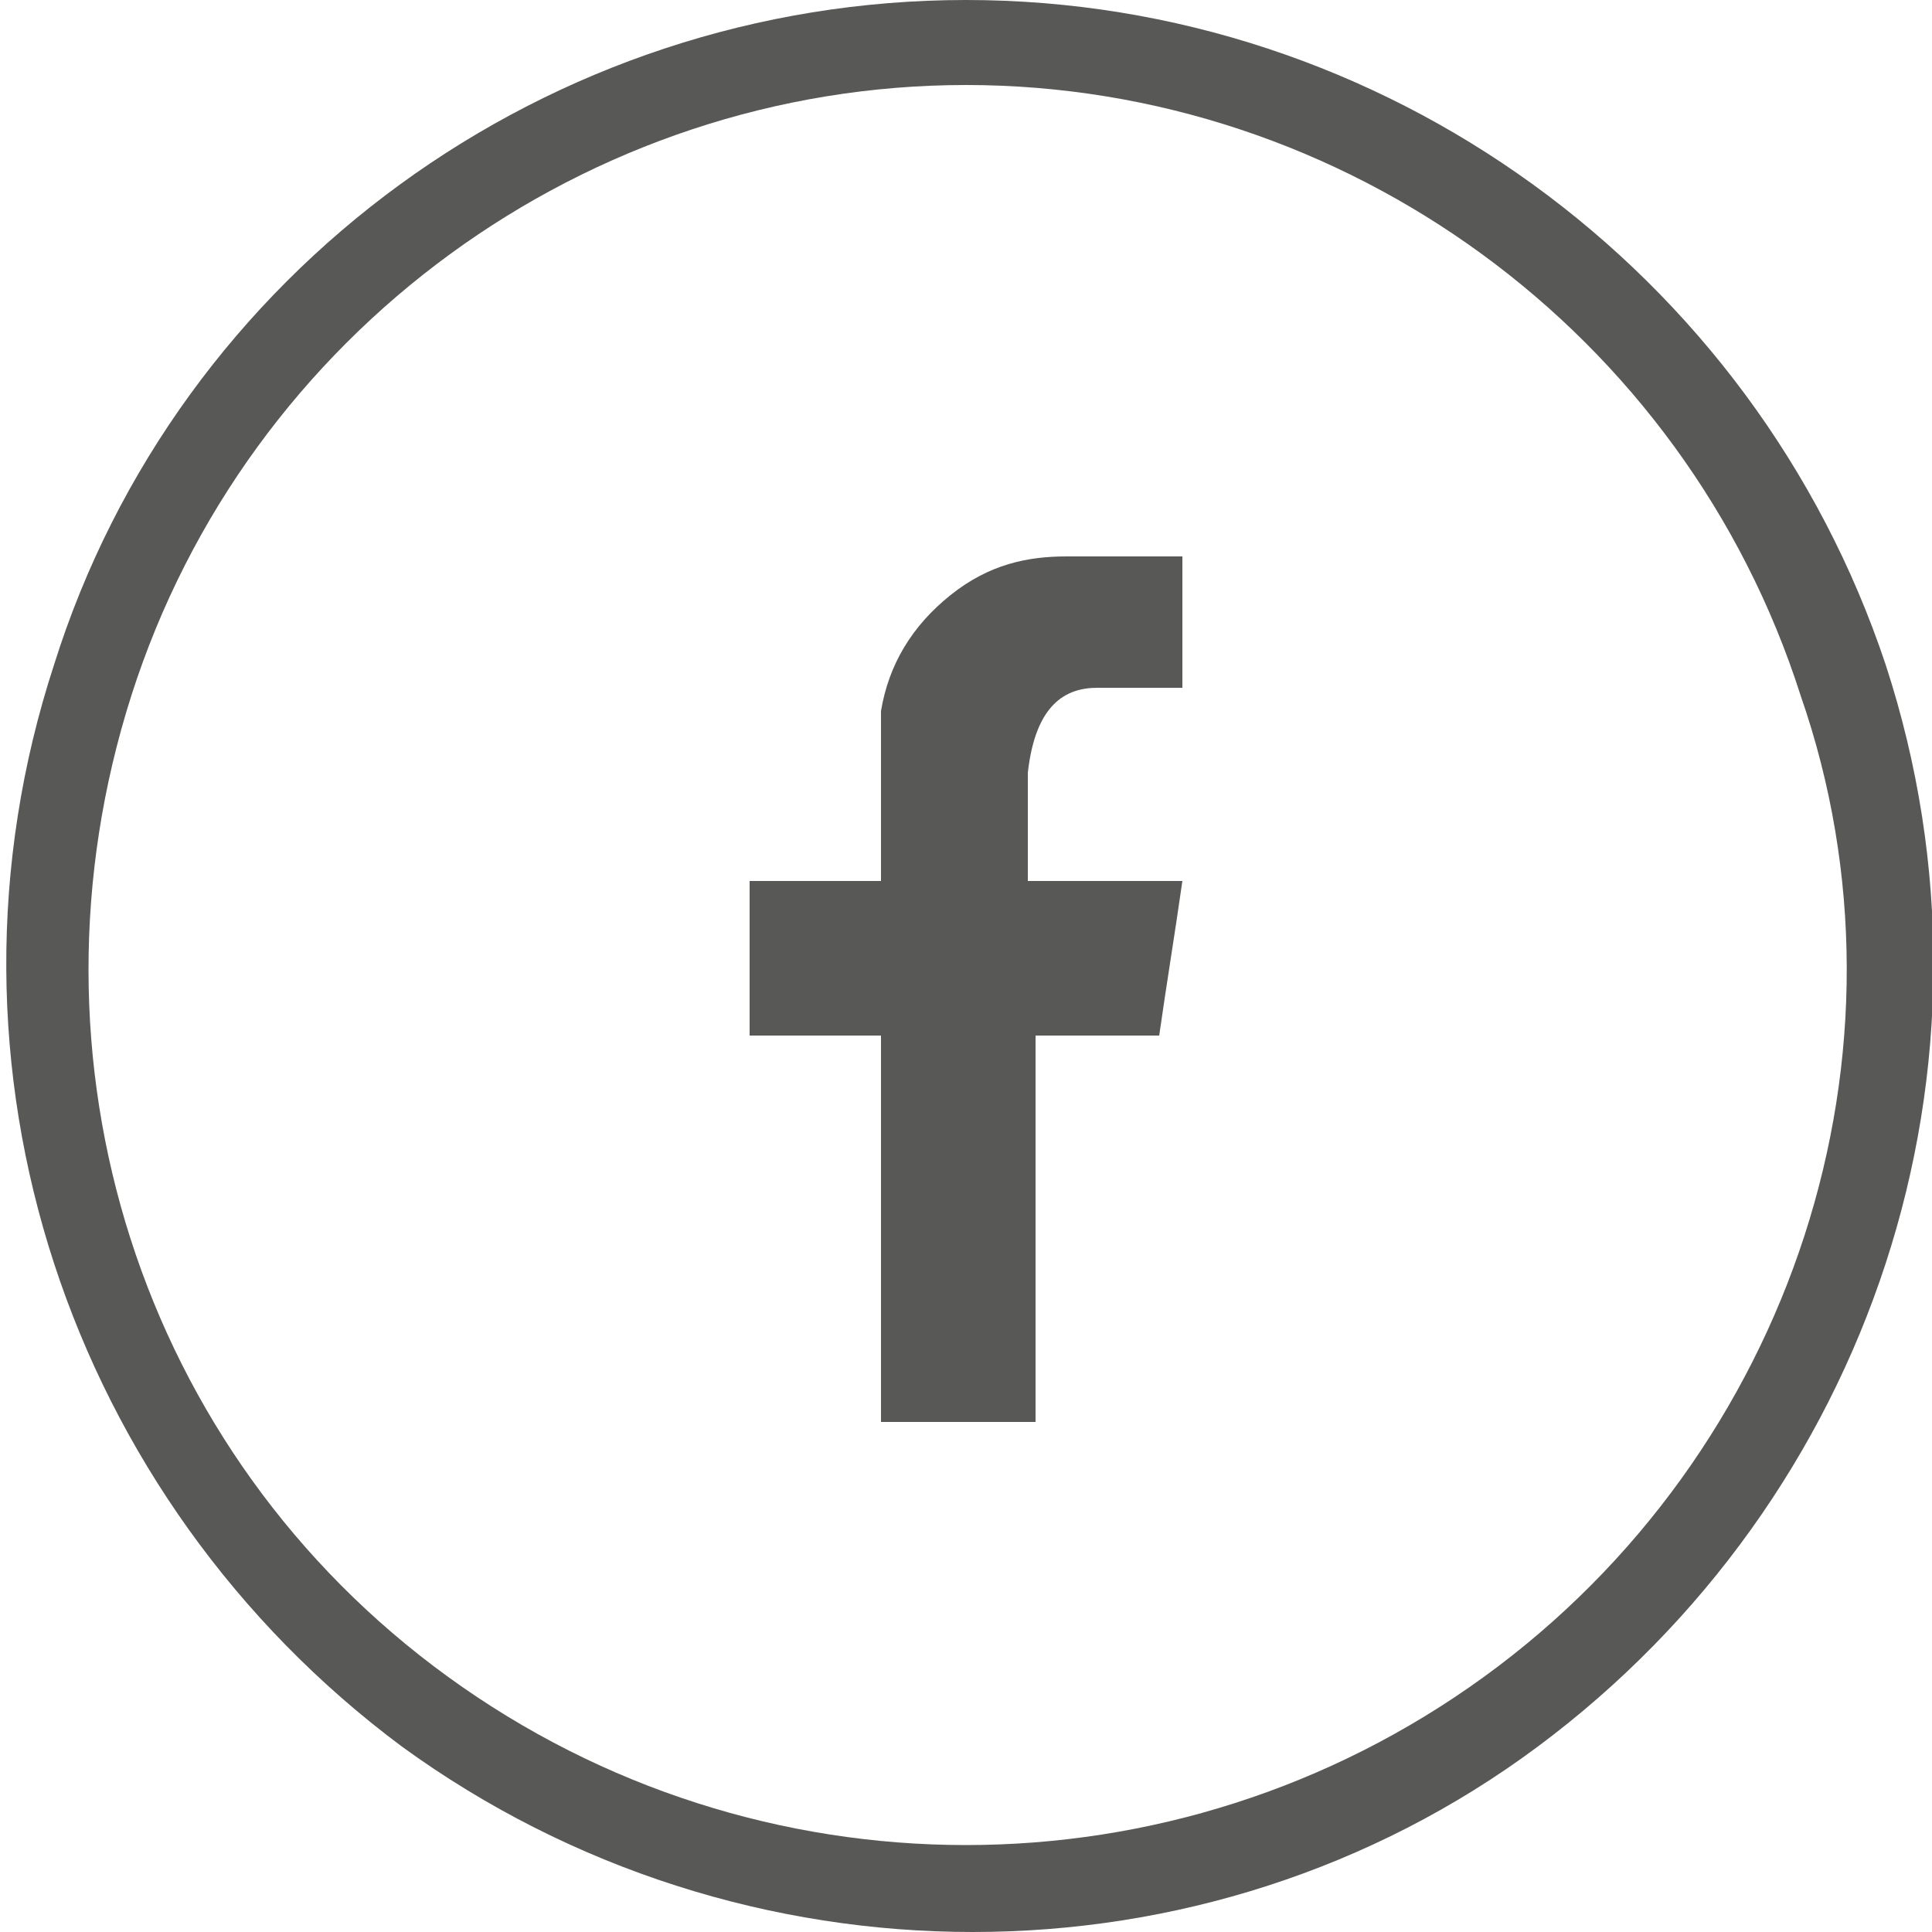 <?xml version="1.0" encoding="utf-8"?>
<!-- Generator: Adobe Illustrator 21.1.0, SVG Export Plug-In . SVG Version: 6.00 Build 0)  -->
<svg version="1.1" id="Ebene_1" xmlns="http://www.w3.org/2000/svg" xmlns:xlink="http://www.w3.org/1999/xlink" x="0px" y="0px"
	 viewBox="0 0 25 25" style="enable-background:new 0 0 25 25;" xml:space="preserve">
<style type="text/css">
	.st0{fill:#585857;}
</style>
<g>
	<g>
		<path class="st0" d="M24.4,8.6c1.7,5.2-0.2,10.8-4.5,14s-10.3,3.2-14.7,0c-4.3-3.2-6.2-8.8-4.5-14C2.3,3.5,7.1,0,12.5,0
			S22.7,3.5,24.4,8.6z M12.5,1.1C7.6,1.1,3.2,4.3,1.7,9c-1.5,4.7,0.1,9.8,4.1,12.7c4,2.9,9.4,2.9,13.4,0c4-2.9,5.7-8.1,4.1-12.7
			C21.8,4.3,17.4,1.1,12.5,1.1z"/>
	</g>
	<path class="st0" d="M14.2,8.9c0.3,0,0.7,0,1,0c0,0,0.1,0,0.1,0V7.2c-0.2,0-0.4,0-0.5,0c-0.3,0-0.7,0-1,0c-0.5,0-1,0.1-1.5,0.5
		c-0.5,0.4-0.8,0.9-0.9,1.5c0,0.3,0,0.5,0,0.8c0,0.4,0,0.8,0,1.2v0.2H9.7v2h1.7v5h2v-5H15c0.1-0.7,0.2-1.3,0.3-2c-0.1,0-0.3,0-0.4,0
		c-0.5,0-1.6,0-1.6,0s0-1,0-1.4C13.4,9.1,13.8,8.9,14.2,8.9z"/>
</g>
</svg>
